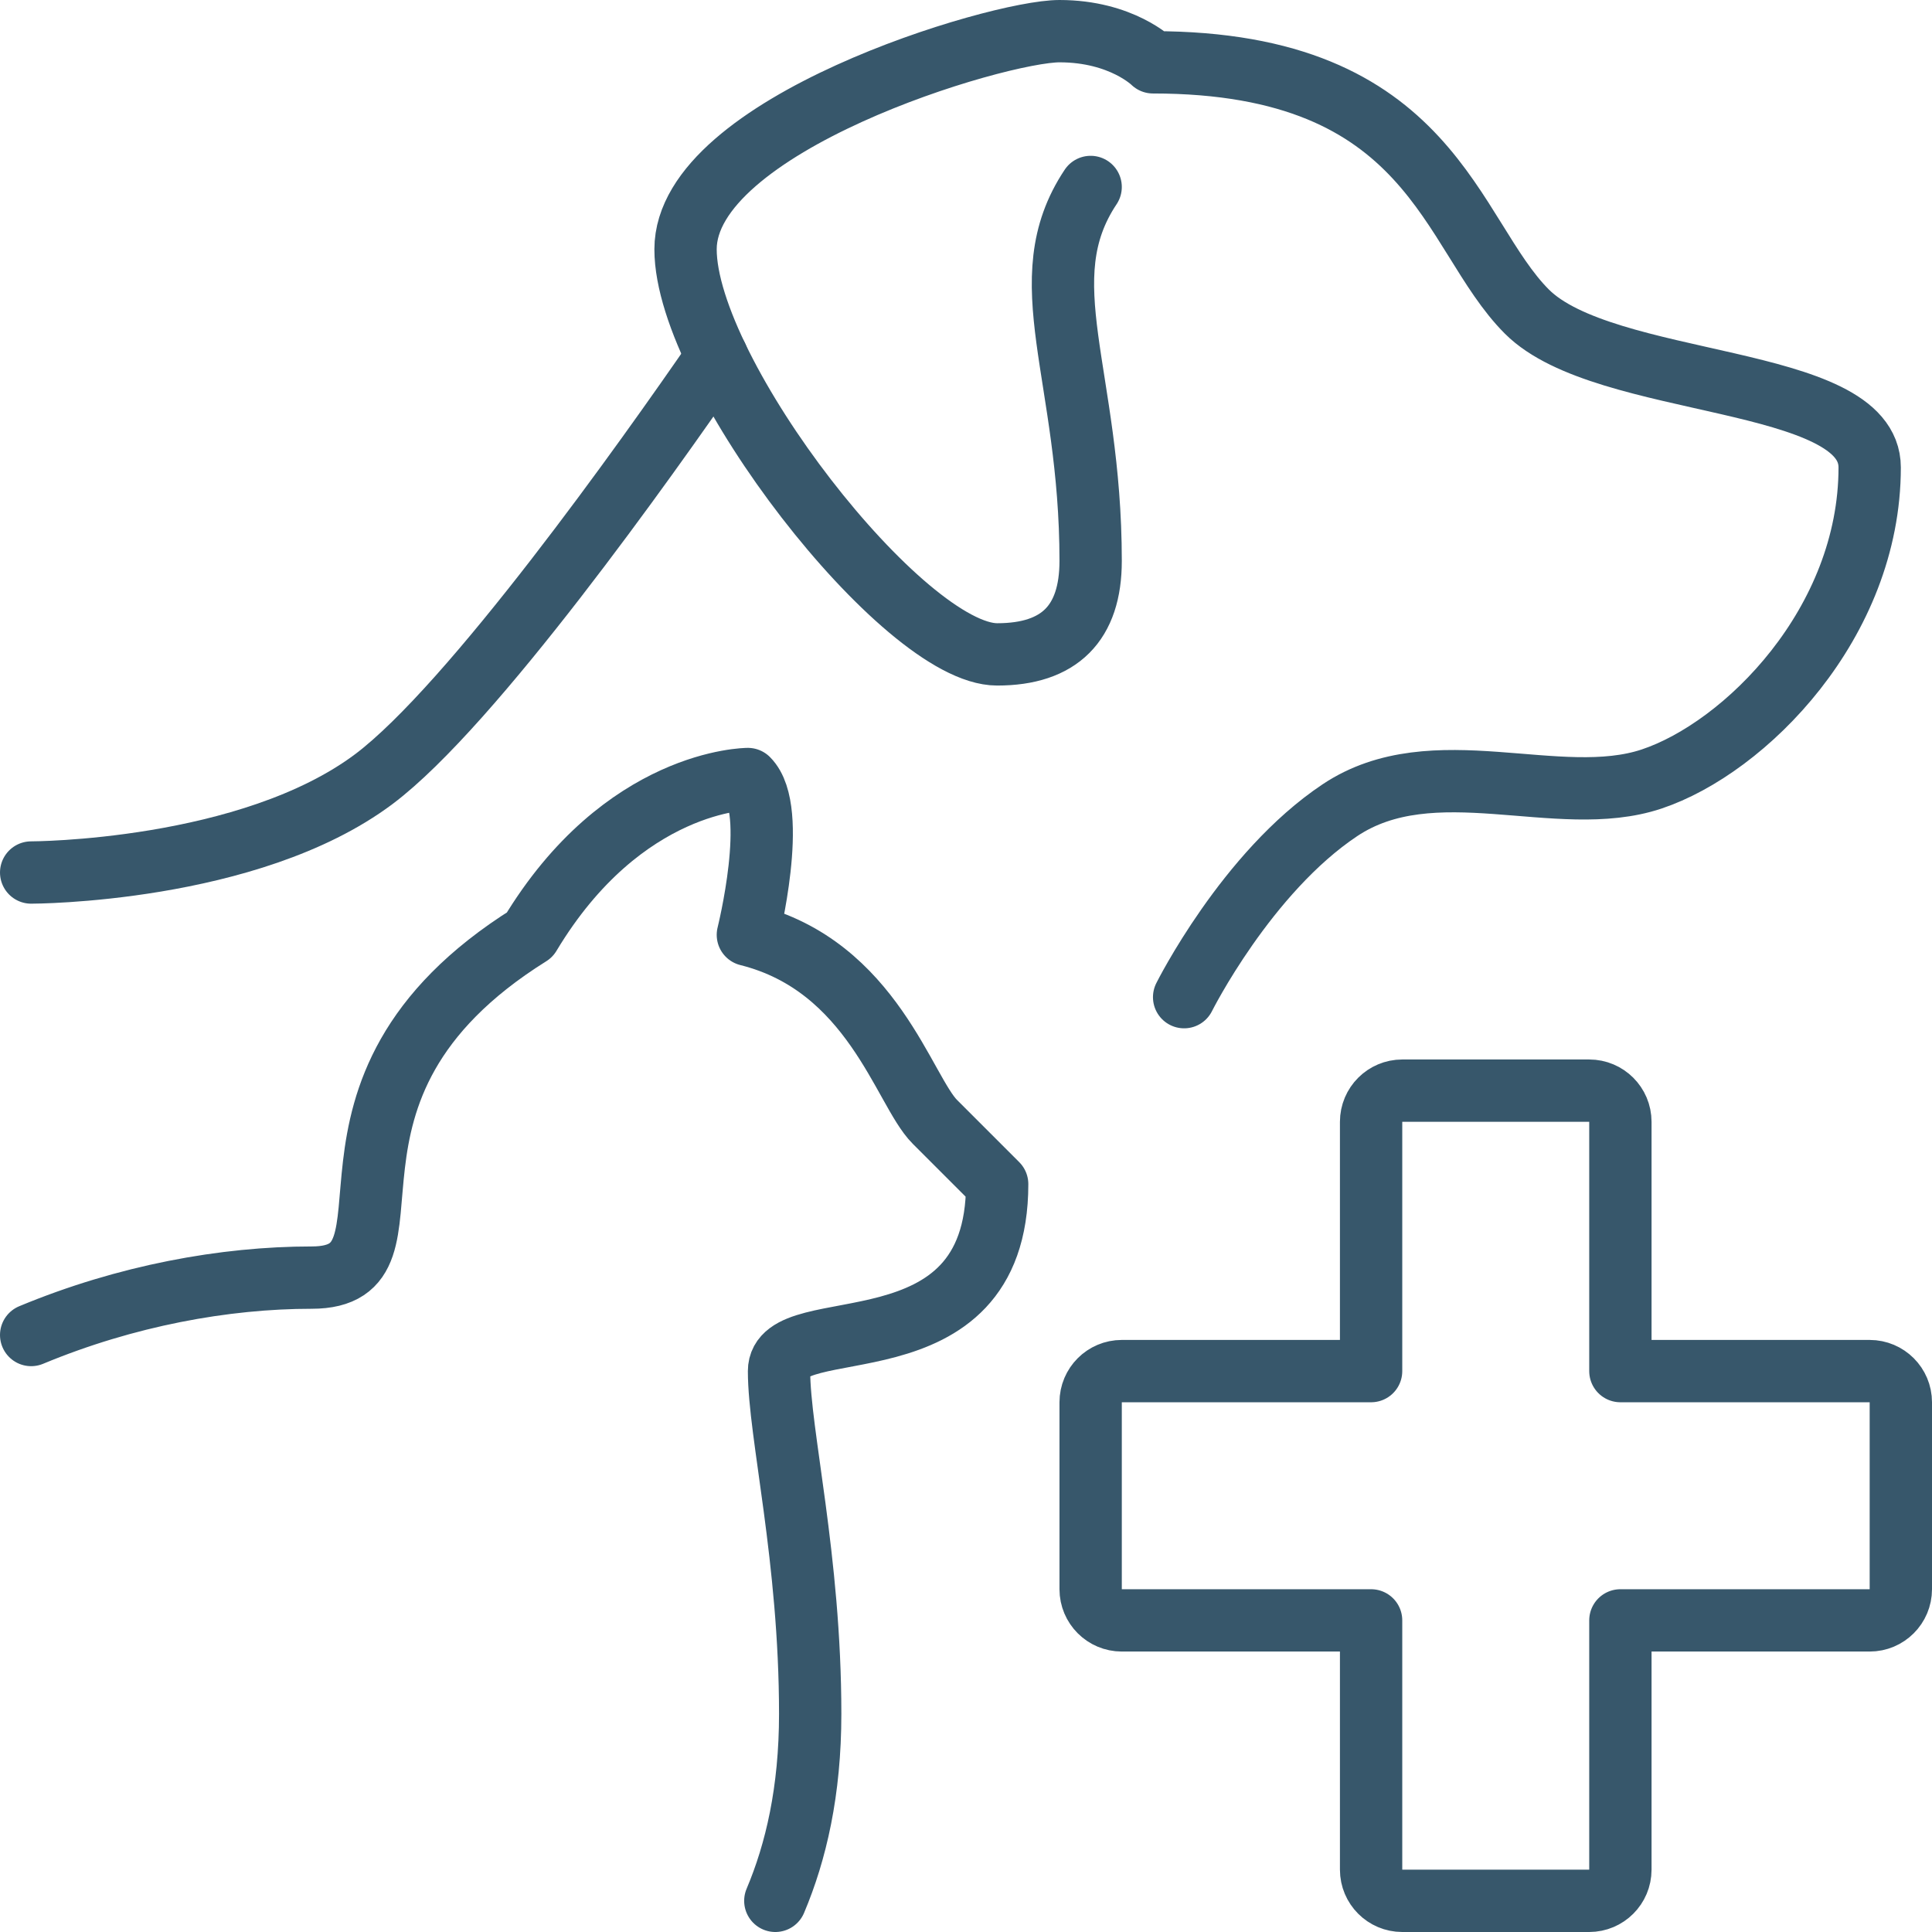 <svg xmlns="http://www.w3.org/2000/svg" width="62" height="62" viewBox="0 0 62 62"><g fill="none" fill-rule="evenodd" stroke="#37576B" stroke-linecap="round" stroke-linejoin="round" stroke-width="2" transform="translate(1 1)"><path d="M0 41.842C3.047 40.575 6.215 40 9 40 13 40 8 34 16 29 19 24 23 24 23 24 24 25 23 29 23 29 27 30 28 34 29 35L31 37C31 43.211 24 41 24 43 24 45 25 49 25 54 25 56.484 24.543 58.435 23.881 60M51 51 59 51C59.552 51 60 50.552 60 50L60 44C60 43.448 59.552 43 59 43L51 43 51 35C51 34.448 50.552 34 50 34L44 34C43.448 34 43 34.448 43 35L43 43 35 43C34.448 43 34 43.448 34 44L34 50C34 50.552 34.448 51 35 51L43 51 43 59C43 59.552 43.448 60 44 60L50 60C50.552 60 51 59.552 51 59L51 51ZM37 31C37 31 39 27 42 25 45 23 49 25 52 24 55 23 59 19 59 14 59 11 50.5 11.5 48 9 45.5 6.5 45 1 36 1 36 1 35 0 33 0 31 0 21 3 21 7 21 11 28 20 31 20 33 20 34 19 34 17 34 11 32 8 34 5"/><path d="M0,27 C0,27 7,27 11,24 C14.14,21.64 19.75,13.73 22.01,10.45"/></g></svg>